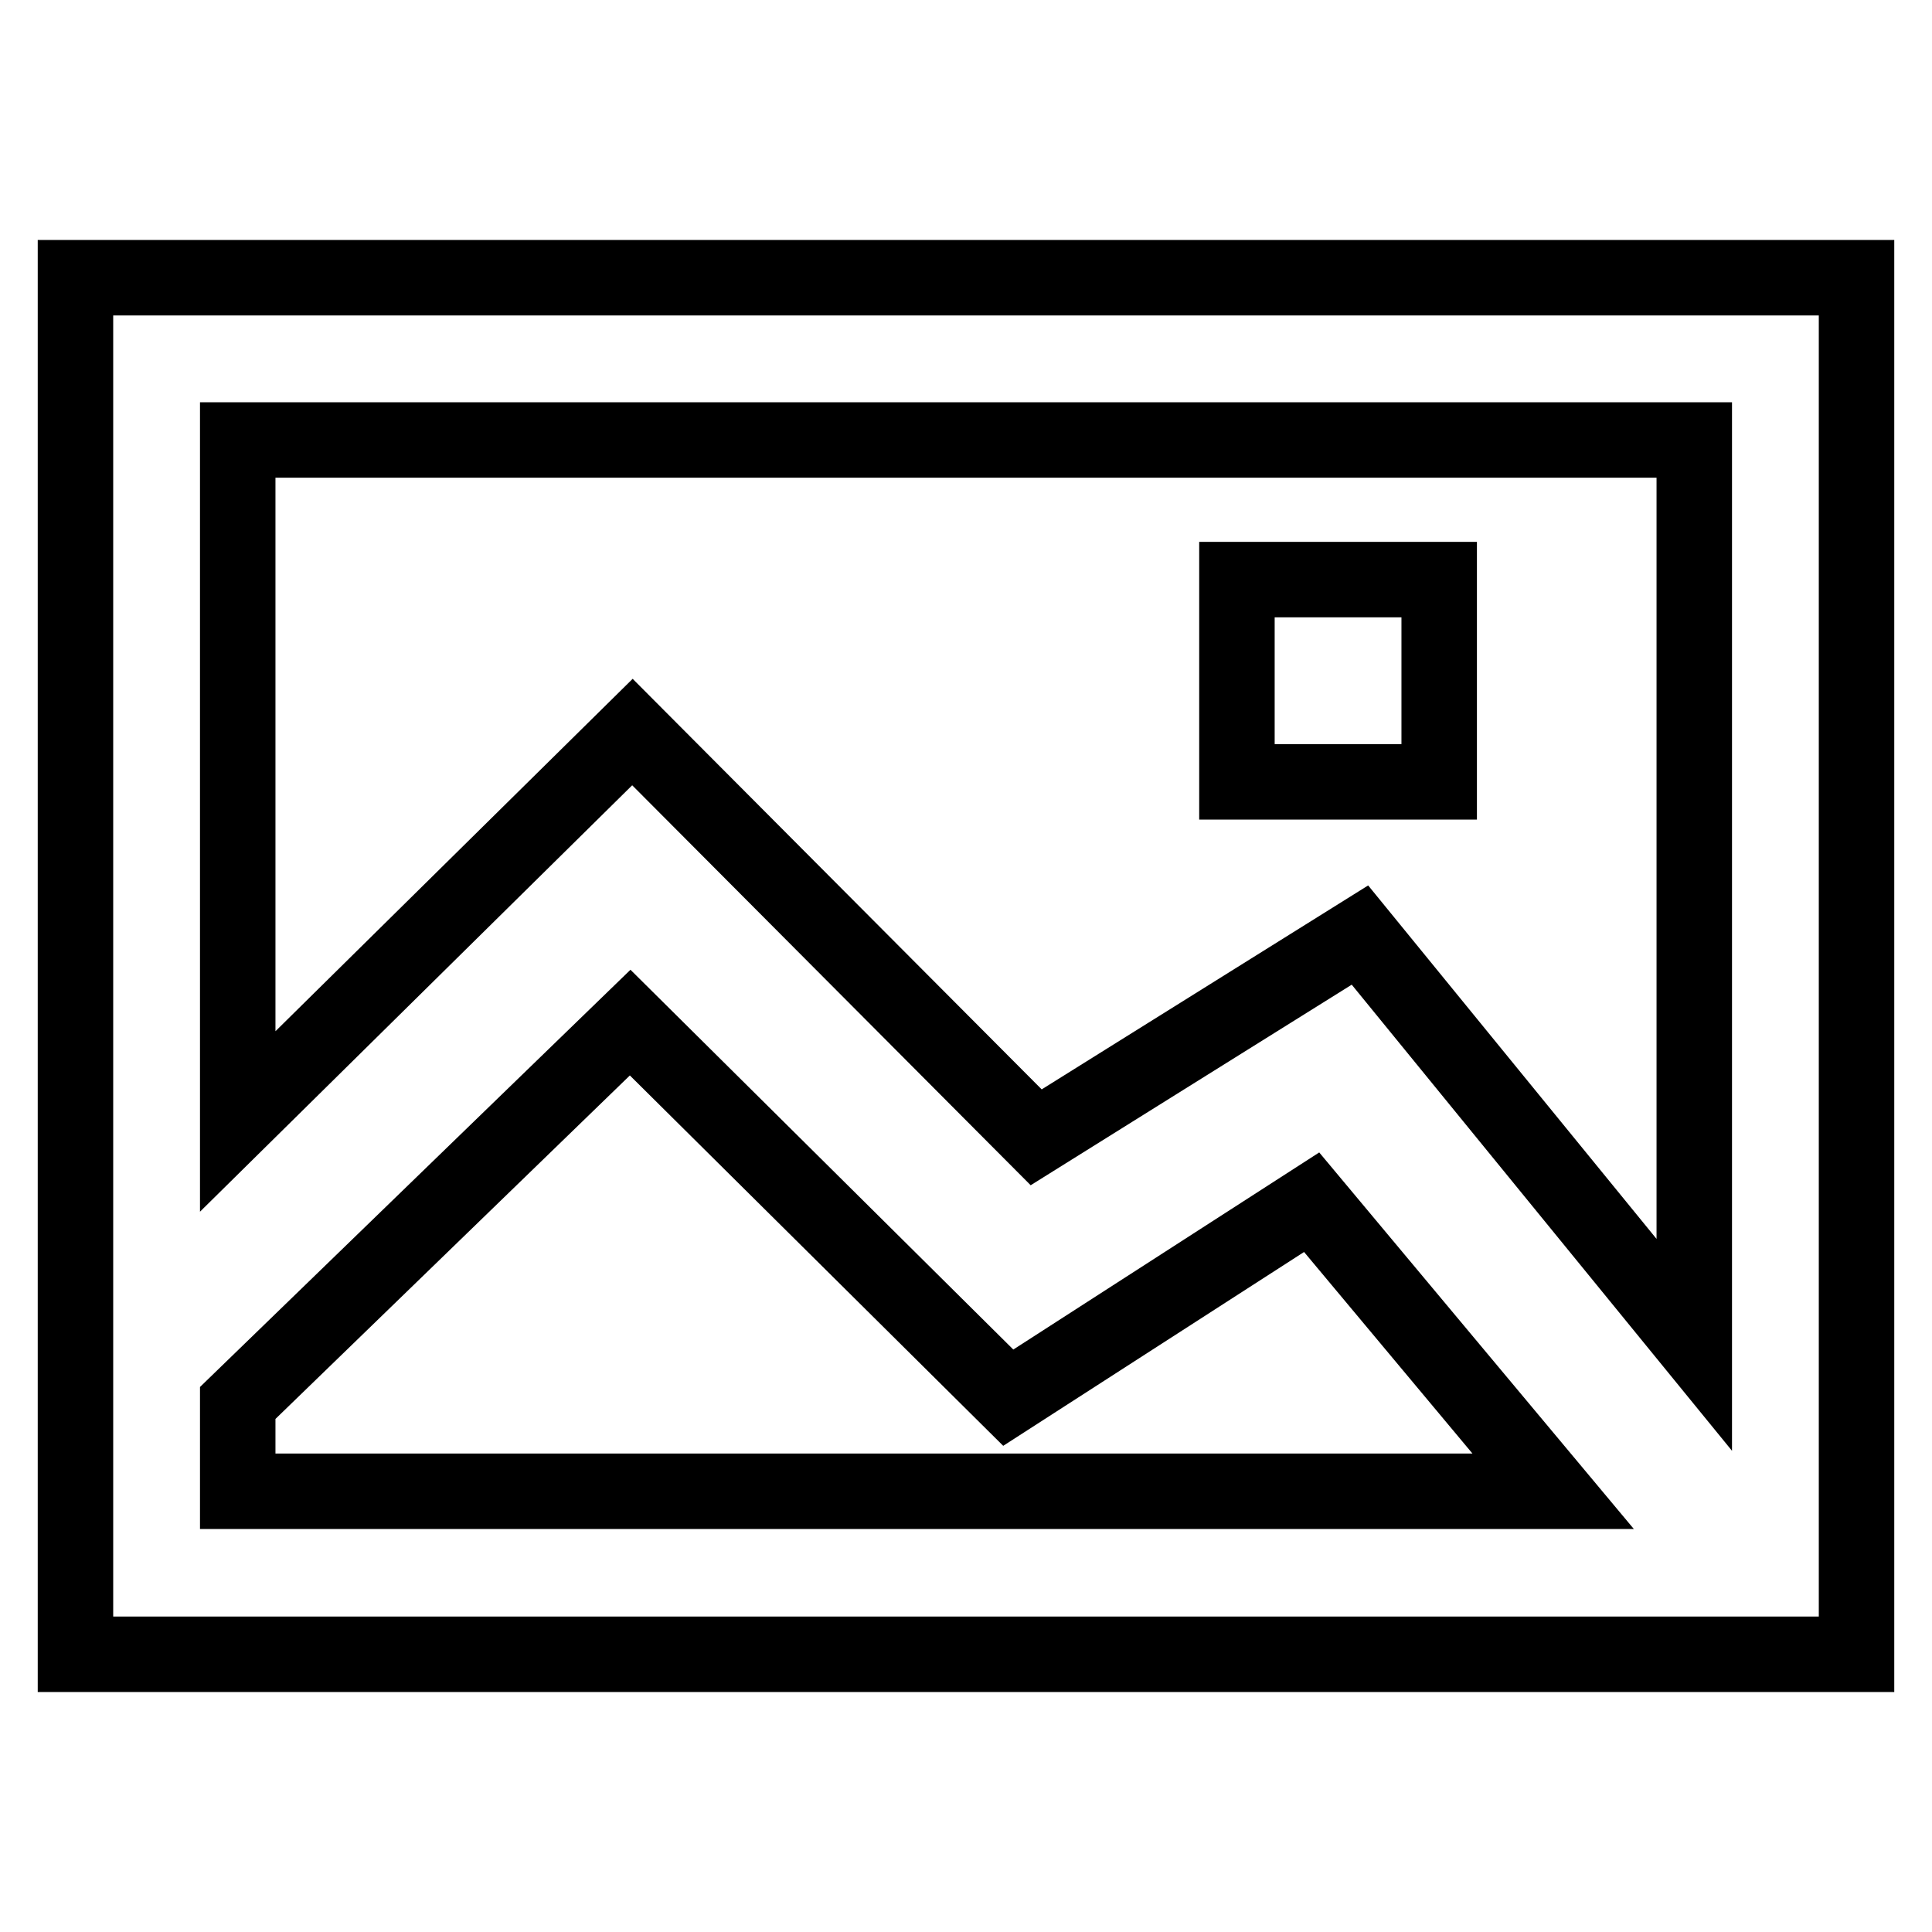 <?xml version="1.0" encoding="utf-8"?>
<!-- Svg Vector Icons : http://www.onlinewebfonts.com/icon -->
<!DOCTYPE svg PUBLIC "-//W3C//DTD SVG 1.1//EN" "http://www.w3.org/Graphics/SVG/1.1/DTD/svg11.dtd">
<svg version="1.1" xmlns="http://www.w3.org/2000/svg" xmlns:xlink="http://www.w3.org/1999/xlink" x="0px" y="0px" viewBox="0 0 256 256" enable-background="new 0 0 256 256" xml:space="preserve">
<g> <path stroke-width="10" fill-opacity="0" stroke="#000000"  d="M10,36.8v182.4h236V36.8H10z M224.5,58.3v119.9l-44.3-54.3l-42.9,26.8L83.8,97l-52.3,51.6V58.3H224.5z  M31.5,185.9l52-50.4l50.1,49.7l40.2-25.9l32,38.3H31.5V185.9z"/> <path stroke-width="10" fill-opacity="0" stroke="#000000"  d="M163.9,76.8h26.8v26.8h-26.8V76.8z"/></g>
</svg>